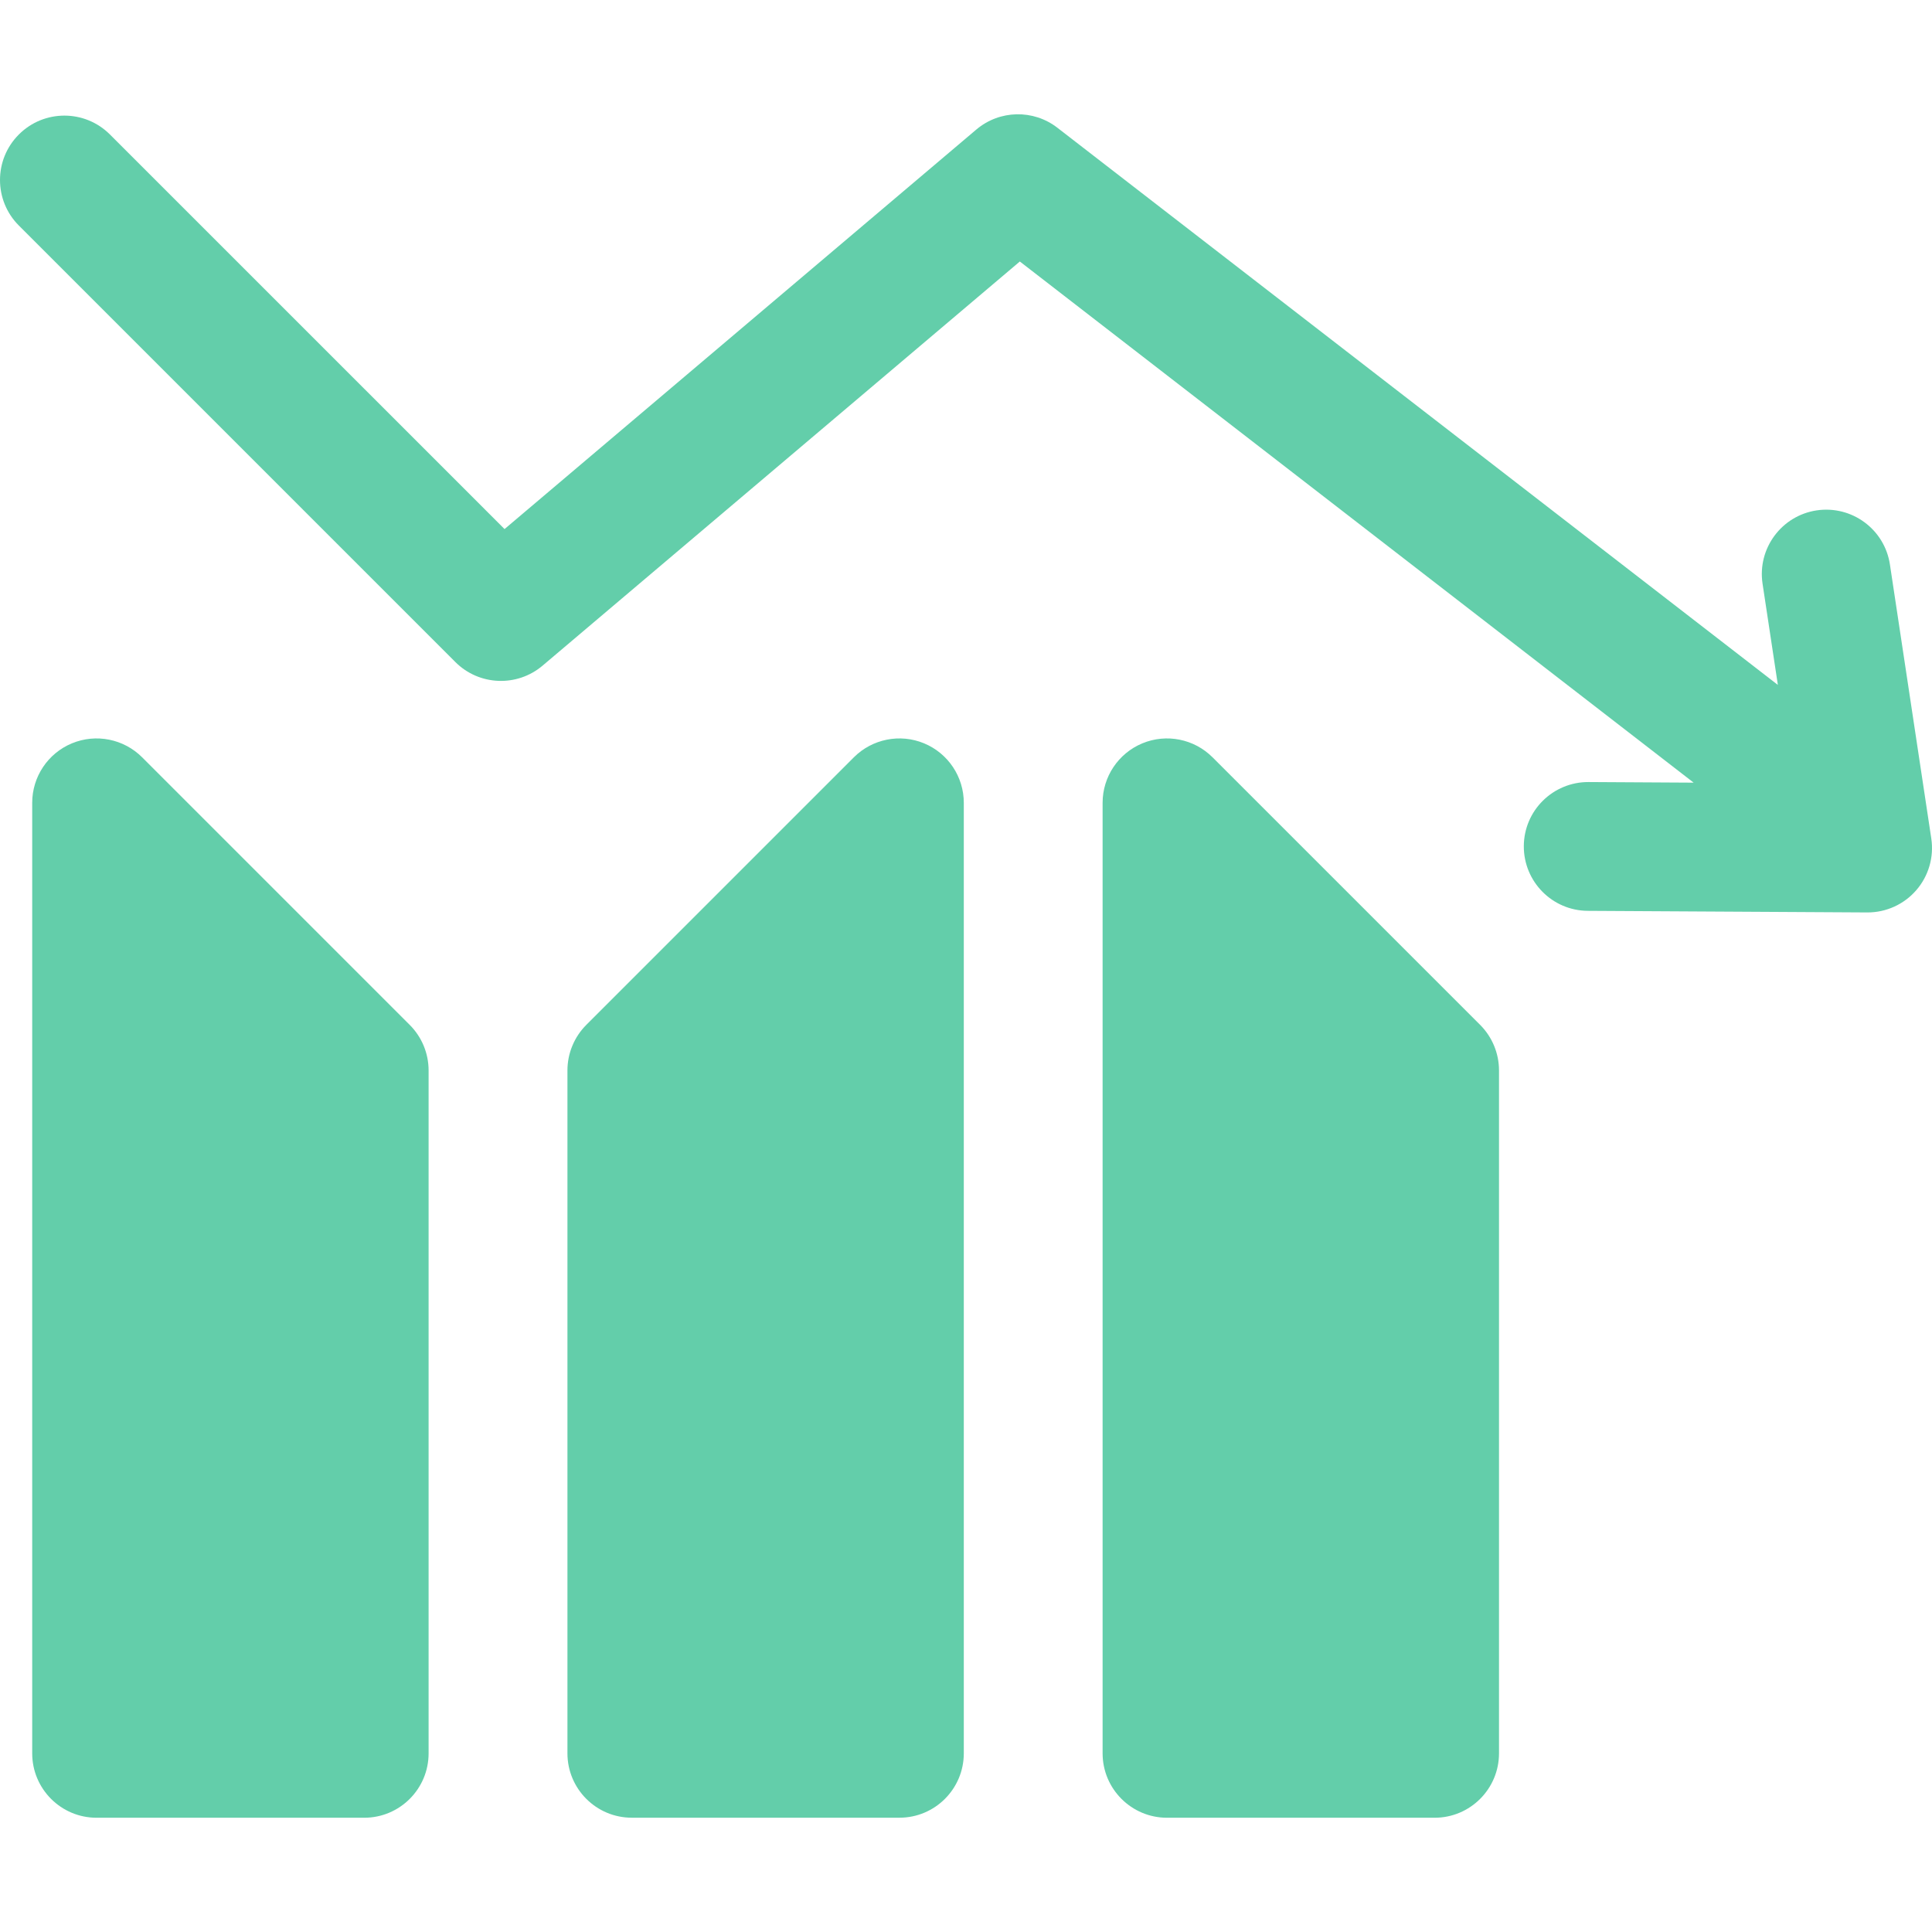 <svg width="51" height="51" viewBox="0 0 51 51" fill="none" xmlns="http://www.w3.org/2000/svg">
<g clip-path="url(#clip0_1910_1166)">
<path d="M32.008 19.991C31.522 19.505 30.791 19.359 30.156 19.622C29.521 19.885 29.106 20.505 29.106 21.193V46.284C29.106 47.222 29.868 47.984 30.806 47.984H37.87C38.809 47.984 39.57 47.222 39.57 46.284V28.257C39.57 27.806 39.391 27.374 39.073 27.055L32.008 19.991Z" fill="#63CEAA"/>
<path d="M24.393 19.622C23.758 19.359 23.026 19.505 22.54 19.991L15.476 27.055C15.158 27.374 14.979 27.806 14.979 28.257V46.283C14.979 47.222 15.74 47.983 16.678 47.983H23.742C24.681 47.983 25.442 47.222 25.442 46.283V21.193C25.442 20.505 25.028 19.885 24.393 19.622Z" fill="#63CEAA"/>
<path d="M3.752 19.991C3.266 19.505 2.535 19.359 1.899 19.622C1.264 19.885 0.85 20.505 0.85 21.193V46.284C0.85 47.222 1.611 47.984 2.55 47.984H9.614C10.553 47.984 11.314 47.222 11.314 46.284V28.257C11.314 27.806 11.135 27.374 10.816 27.055L3.752 19.991Z" fill="#63CEAA"/>
<path d="M50.981 22.133L49.889 14.9C49.749 13.972 48.883 13.334 47.954 13.473C47.026 13.613 46.387 14.48 46.527 15.408L46.931 18.08L27.912 3.372C27.277 2.881 26.386 2.901 25.773 3.419L13.319 13.966L2.902 3.55C2.238 2.886 1.162 2.886 0.498 3.55C-0.166 4.213 -0.166 5.29 0.498 5.954L12.021 17.477C12.646 18.102 13.647 18.143 14.322 17.572L26.921 6.903L44.708 20.66L41.935 20.644C40.995 20.64 40.23 21.395 40.225 22.334C40.22 23.273 40.976 24.039 41.915 24.044L49.29 24.086C49.293 24.086 49.297 24.086 49.3 24.086C49.793 24.086 50.262 23.872 50.585 23.499C50.911 23.123 51.055 22.624 50.981 22.133Z" fill="#63CEAA"/>
</g>
<defs>
<clipPath id="clip0_1910_1166">
<rect width="51" height="51" fill="white"/>
</clipPath>
</defs>
</svg>
